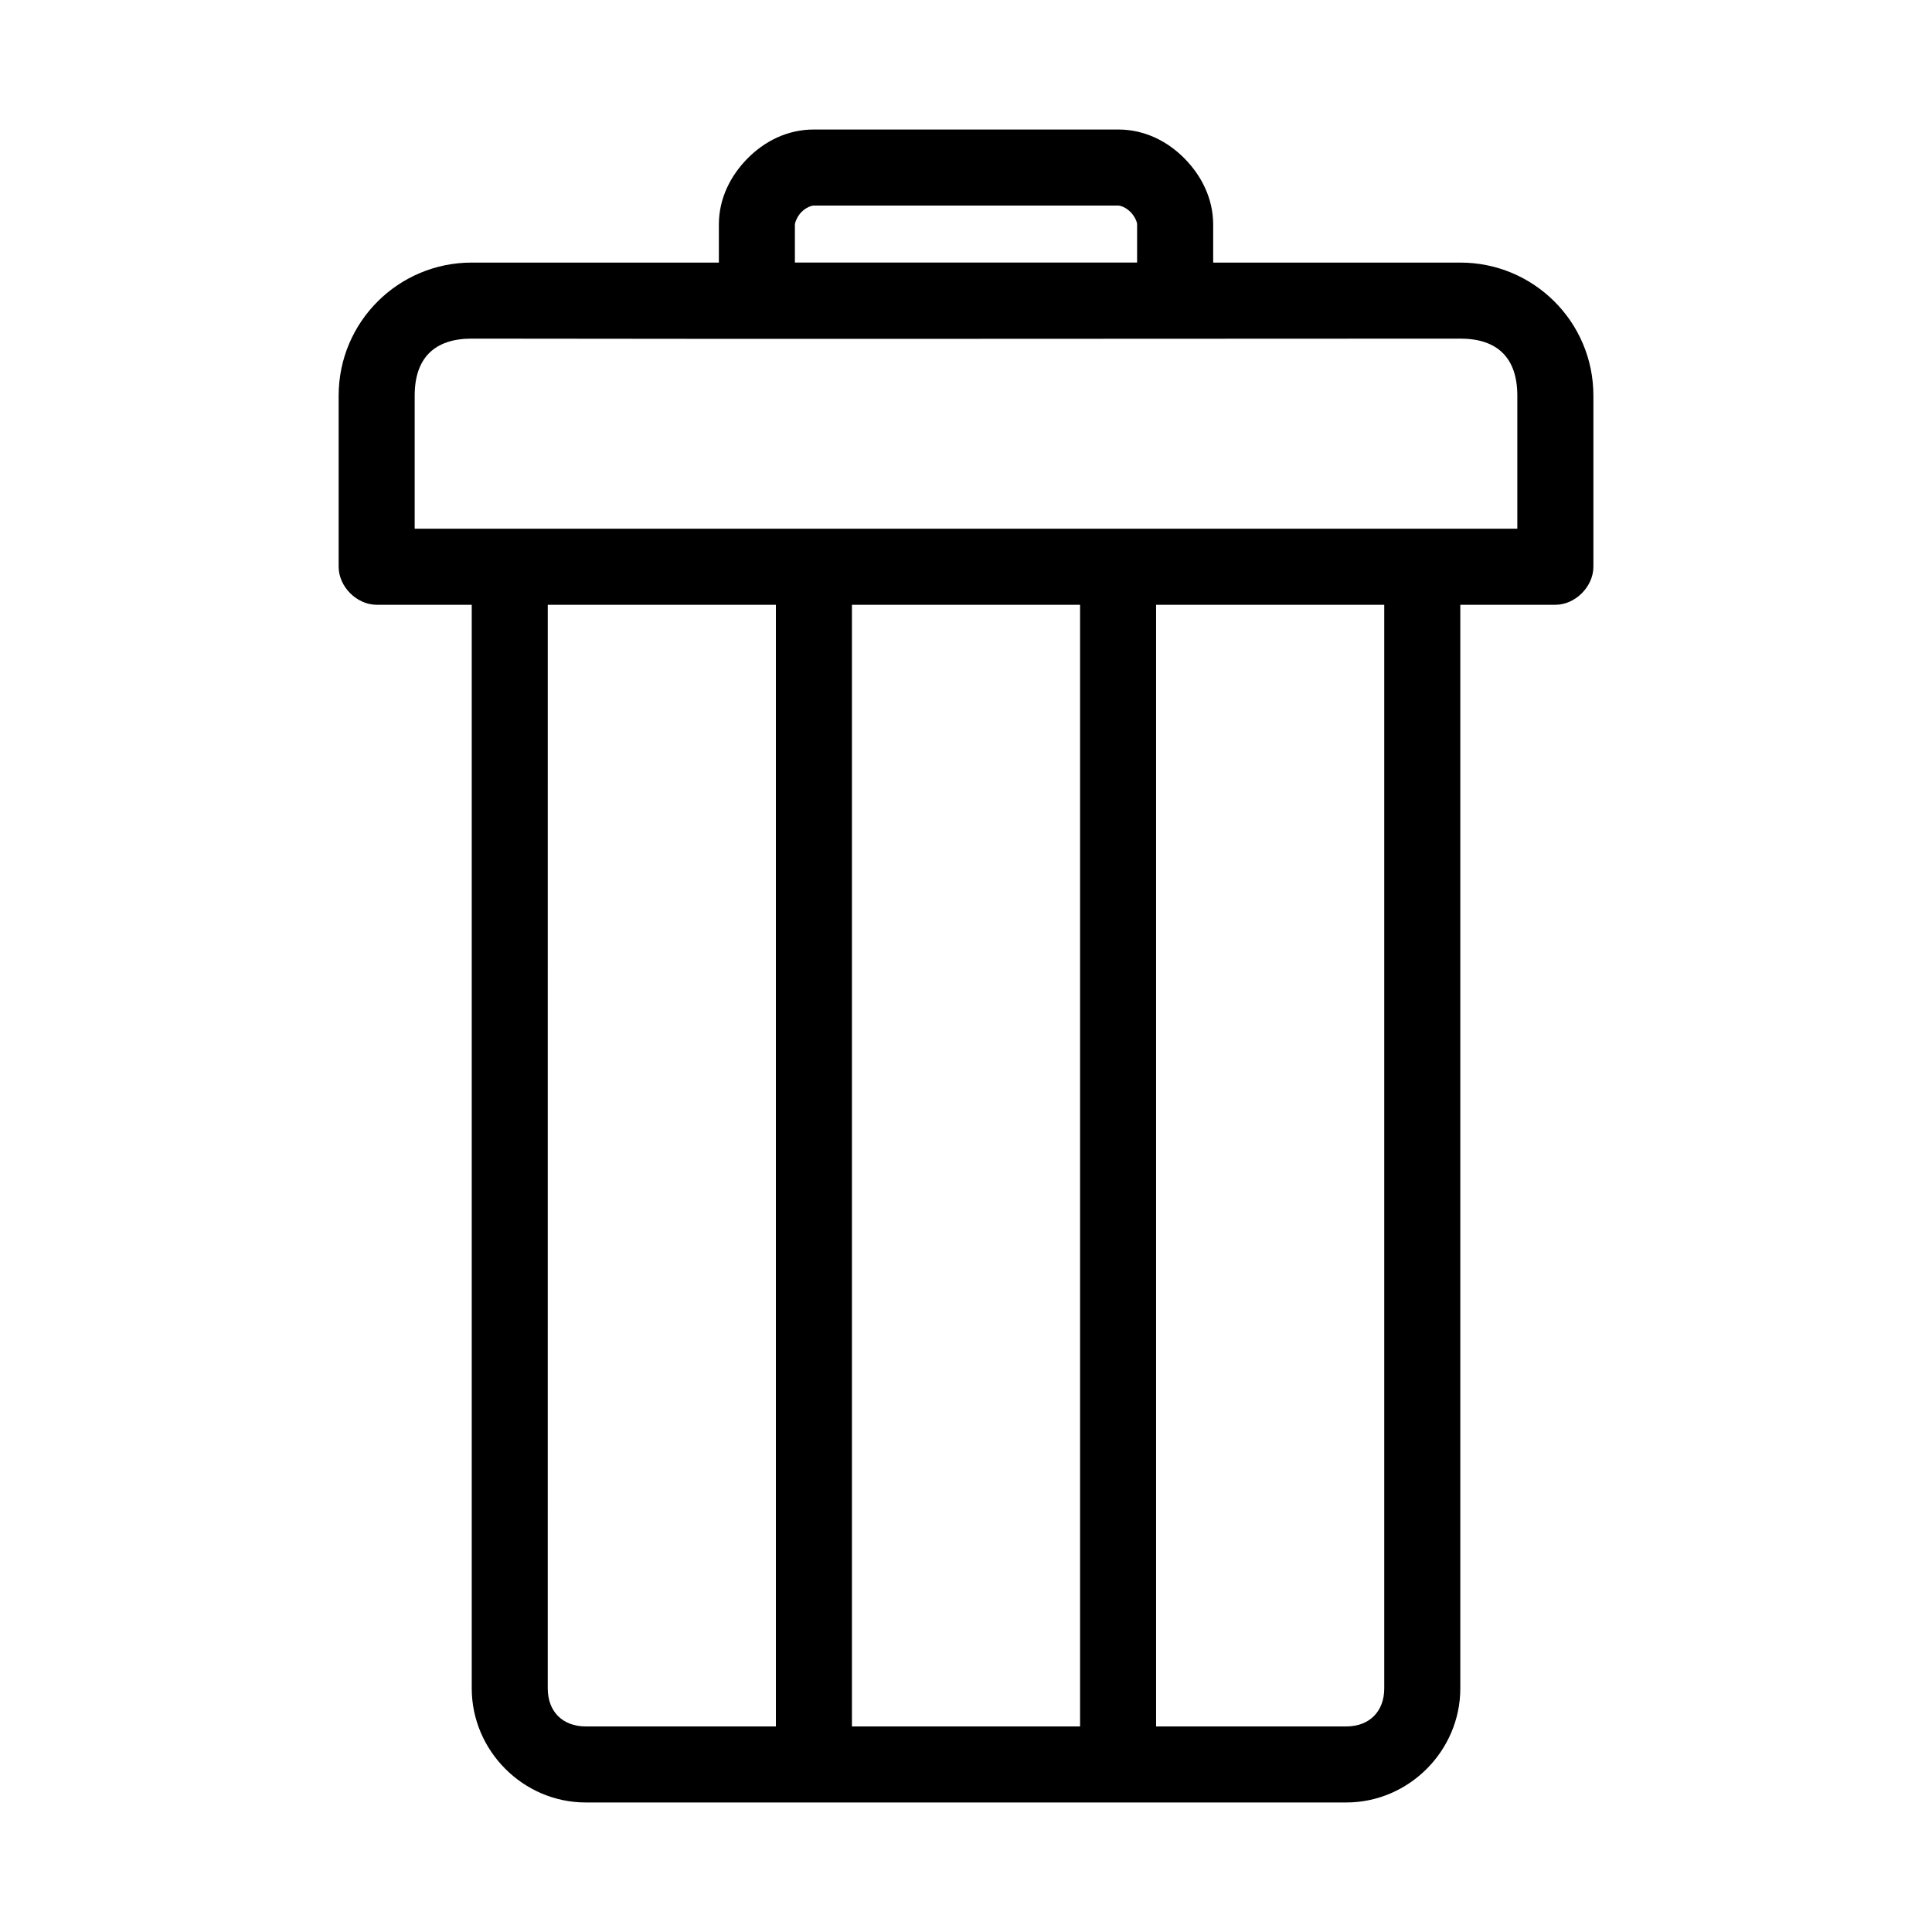 <?xml version="1.0" encoding="UTF-8"?>
<!-- Uploaded to: ICON Repo, www.svgrepo.com, Generator: ICON Repo Mixer Tools -->
<svg fill="#000000" width="800px" height="800px" version="1.1" viewBox="144 144 512 512" xmlns="http://www.w3.org/2000/svg">
 <path d="m359.7 178.32c-7.207 0-13.238 3.242-17.637 7.711-4.394 4.473-7.559 10.477-7.555 17.477v10.078h-65.496c-19.406 0-35.266 15.68-35.266 35.266v45.344c0 5.277 4.801 10.074 10.078 10.078h25.191v287.17c0 16.496 13.605 30.23 30.23 30.23h201.52c16.625 0 30.23-13.73 30.23-30.23v-287.17h25.191c5.277 0 10.074-4.801 10.078-10.078v-45.344c0-19.586-15.859-35.266-35.266-35.266h-65.496v-10.078c-0.012-7-3.172-13.004-7.566-17.477-4.394-4.469-10.43-7.711-17.633-7.711zm0 20.152h80.609c0.656 0 2.106 0.508 3.305 1.73 1.156 1.176 1.695 2.633 1.73 3.148v0.156 10.078h-90.688v-10.078c0-0.445 0.531-2.082 1.73-3.305 1.207-1.223 2.656-1.73 3.312-1.73zm-90.688 35.266c87.426 0.148 174.42 0 261.98 0 9.859 0 15.113 5.117 15.113 15.113v35.266h-292.21v-35.266c0-9.996 5.258-15.113 15.113-15.113zm20.152 70.535h60.457v297.25h-50.383c-6.184 0-10.078-3.988-10.078-10.078zm80.609 0h60.457v297.25h-60.457v-297.25zm80.609 0h60.457v287.17c0 6.086-3.891 10.078-10.078 10.078h-50.383v-297.25z"/>
</svg>